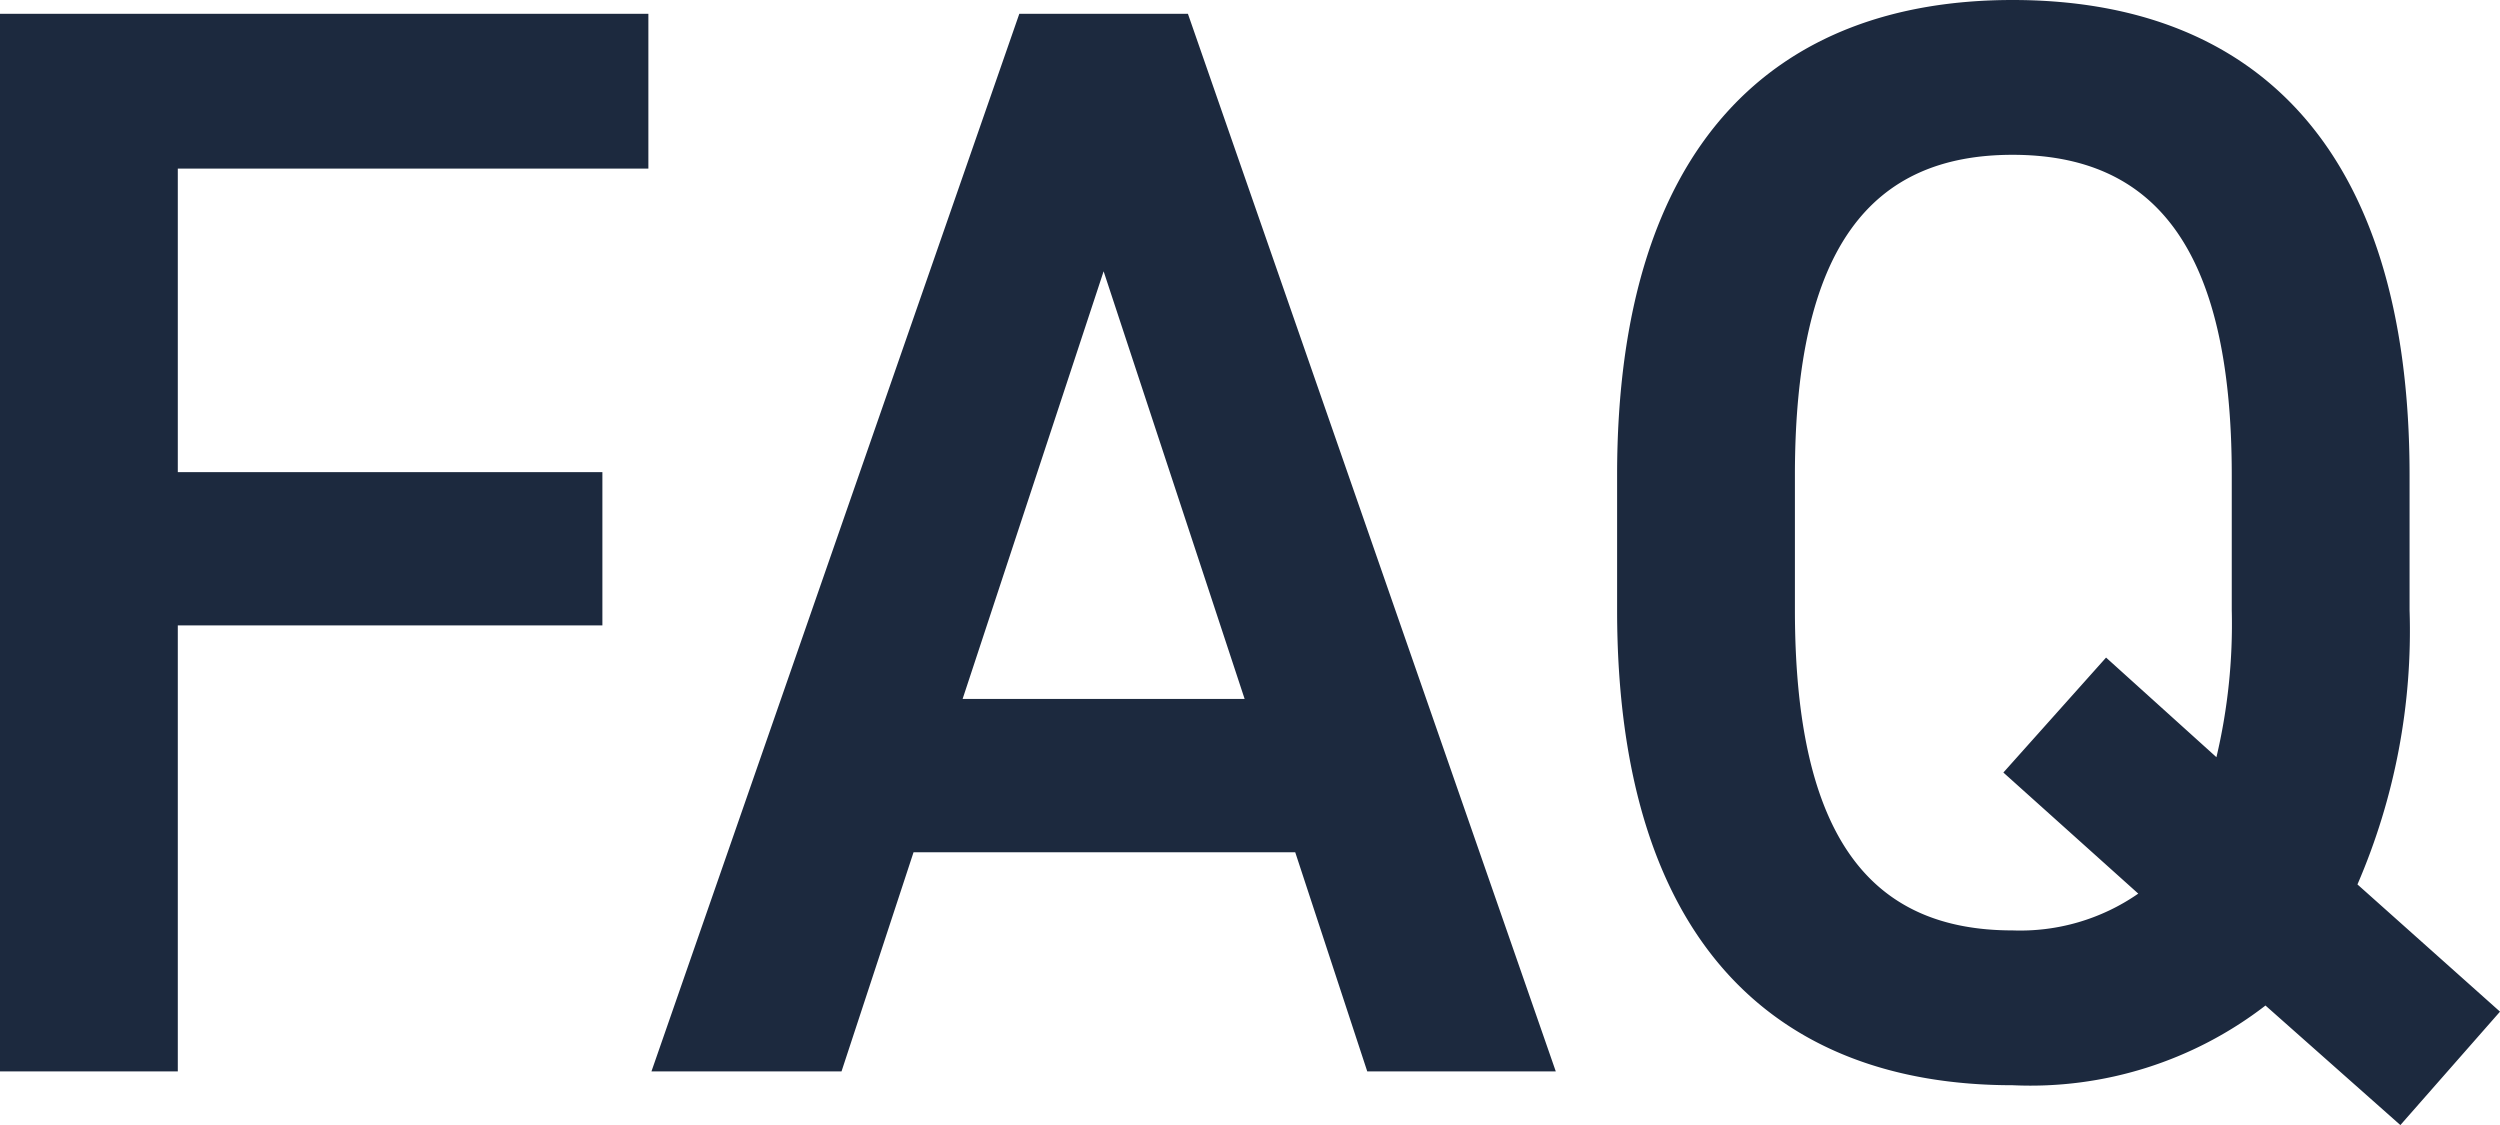 <svg xmlns="http://www.w3.org/2000/svg" width="32.62" height="14.681" viewBox="0 0 32.62 14.681">
  <path id="パス_145608" data-name="パス 145608" d="M-15.48-13.8V0h2.32V-5.82h5.54v-2h-5.54v-3.96h6.14V-13.8ZM-4.5,0l.94-2.86H1.42L2.36,0H4.82L.02-13.8h-2.2L-6.98,0Zm3.42-10.44L.76-4.86H-2.92ZM15.96-6.02V-7.78c0-4.34-2.08-6.2-5.18-6.2-3.08,0-5.16,1.86-5.16,6.2v1.76c0,4.34,2.08,6.2,5.16,6.2a5.017,5.017,0,0,0,3.3-1.04L15.84.7l1.3-1.48L15.28-2.44A8.335,8.335,0,0,0,15.96-6.02ZM7.94-7.78c0-2.98,1-4.18,2.84-4.18s2.86,1.2,2.86,4.18v1.76a7.543,7.543,0,0,1-.2,1.92L12-5.4,10.66-3.9l1.76,1.58a2.7,2.7,0,0,1-1.64.48c-1.84,0-2.84-1.2-2.84-4.18Z" transform="translate(15.48 13.98)" fill="#1c293e"/>
</svg>
